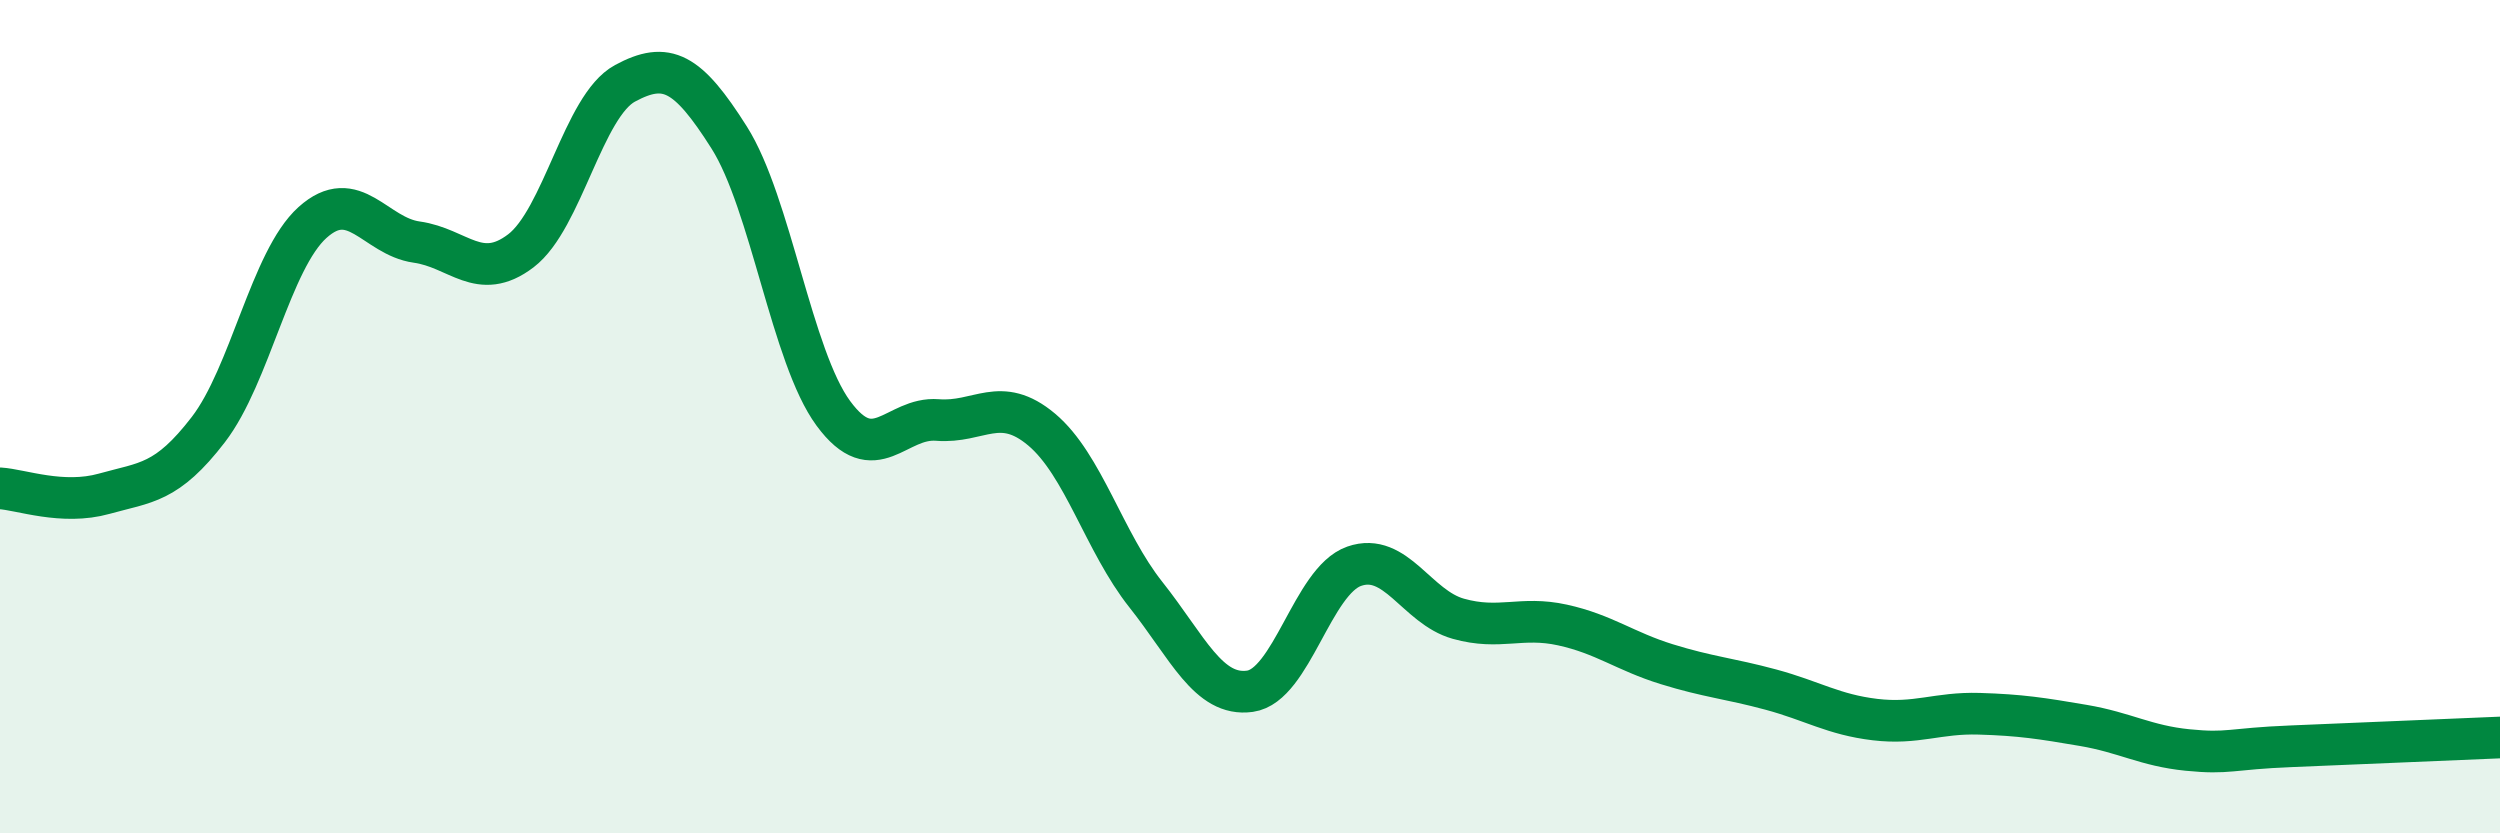 
    <svg width="60" height="20" viewBox="0 0 60 20" xmlns="http://www.w3.org/2000/svg">
      <path
        d="M 0,11.72 C 0.5,11.75 1.5,12.13 2.5,11.85 C 3.5,11.57 4,11.61 5,10.31 C 6,9.01 6.5,6.24 7.5,5.34 C 8.5,4.44 9,5.67 10,5.81 C 11,5.95 11.5,6.78 12.5,6.02 C 13.5,5.26 14,2.54 15,2 C 16,1.46 16.5,1.72 17.5,3.3 C 18.5,4.88 19,8.56 20,9.92 C 21,11.28 21.5,10 22.5,10.08 C 23.5,10.16 24,9.47 25,10.31 C 26,11.15 26.5,13.01 27.5,14.27 C 28.5,15.53 29,16.73 30,16.59 C 31,16.45 31.5,13.94 32.5,13.59 C 33.5,13.24 34,14.57 35,14.85 C 36,15.13 36.5,14.78 37.5,15 C 38.5,15.22 39,15.63 40,15.94 C 41,16.25 41.5,16.28 42.5,16.55 C 43.5,16.82 44,17.15 45,17.27 C 46,17.39 46.5,17.1 47.5,17.13 C 48.5,17.16 49,17.24 50,17.41 C 51,17.58 51.5,17.9 52.5,18 C 53.5,18.1 53.5,17.97 55,17.91 C 56.5,17.85 59,17.74 60,17.7L60 20L0 20Z"
        fill="#008740"
        opacity="0.1"
        stroke-linecap="round"
        stroke-linejoin="round"
      />
      <path
        d="M 0,11.72 C 0.5,11.75 1.5,12.13 2.5,11.85 C 3.5,11.57 4,11.61 5,10.31 C 6,9.01 6.5,6.24 7.5,5.34 C 8.5,4.44 9,5.67 10,5.81 C 11,5.95 11.5,6.78 12.5,6.02 C 13.5,5.26 14,2.54 15,2 C 16,1.46 16.5,1.72 17.5,3.3 C 18.5,4.88 19,8.56 20,9.92 C 21,11.28 21.5,10 22.5,10.08 C 23.5,10.16 24,9.47 25,10.31 C 26,11.15 26.5,13.01 27.5,14.27 C 28.5,15.53 29,16.73 30,16.59 C 31,16.45 31.5,13.94 32.5,13.59 C 33.5,13.24 34,14.57 35,14.85 C 36,15.13 36.5,14.78 37.5,15 C 38.5,15.22 39,15.63 40,15.94 C 41,16.25 41.5,16.28 42.5,16.55 C 43.5,16.82 44,17.15 45,17.27 C 46,17.39 46.5,17.1 47.5,17.13 C 48.5,17.16 49,17.24 50,17.41 C 51,17.58 51.5,17.9 52.5,18 C 53.5,18.1 53.5,17.97 55,17.91 C 56.5,17.85 59,17.74 60,17.7"
        stroke="#008740"
        stroke-width="1"
        fill="none"
        stroke-linecap="round"
        stroke-linejoin="round"
      />
    </svg>
  